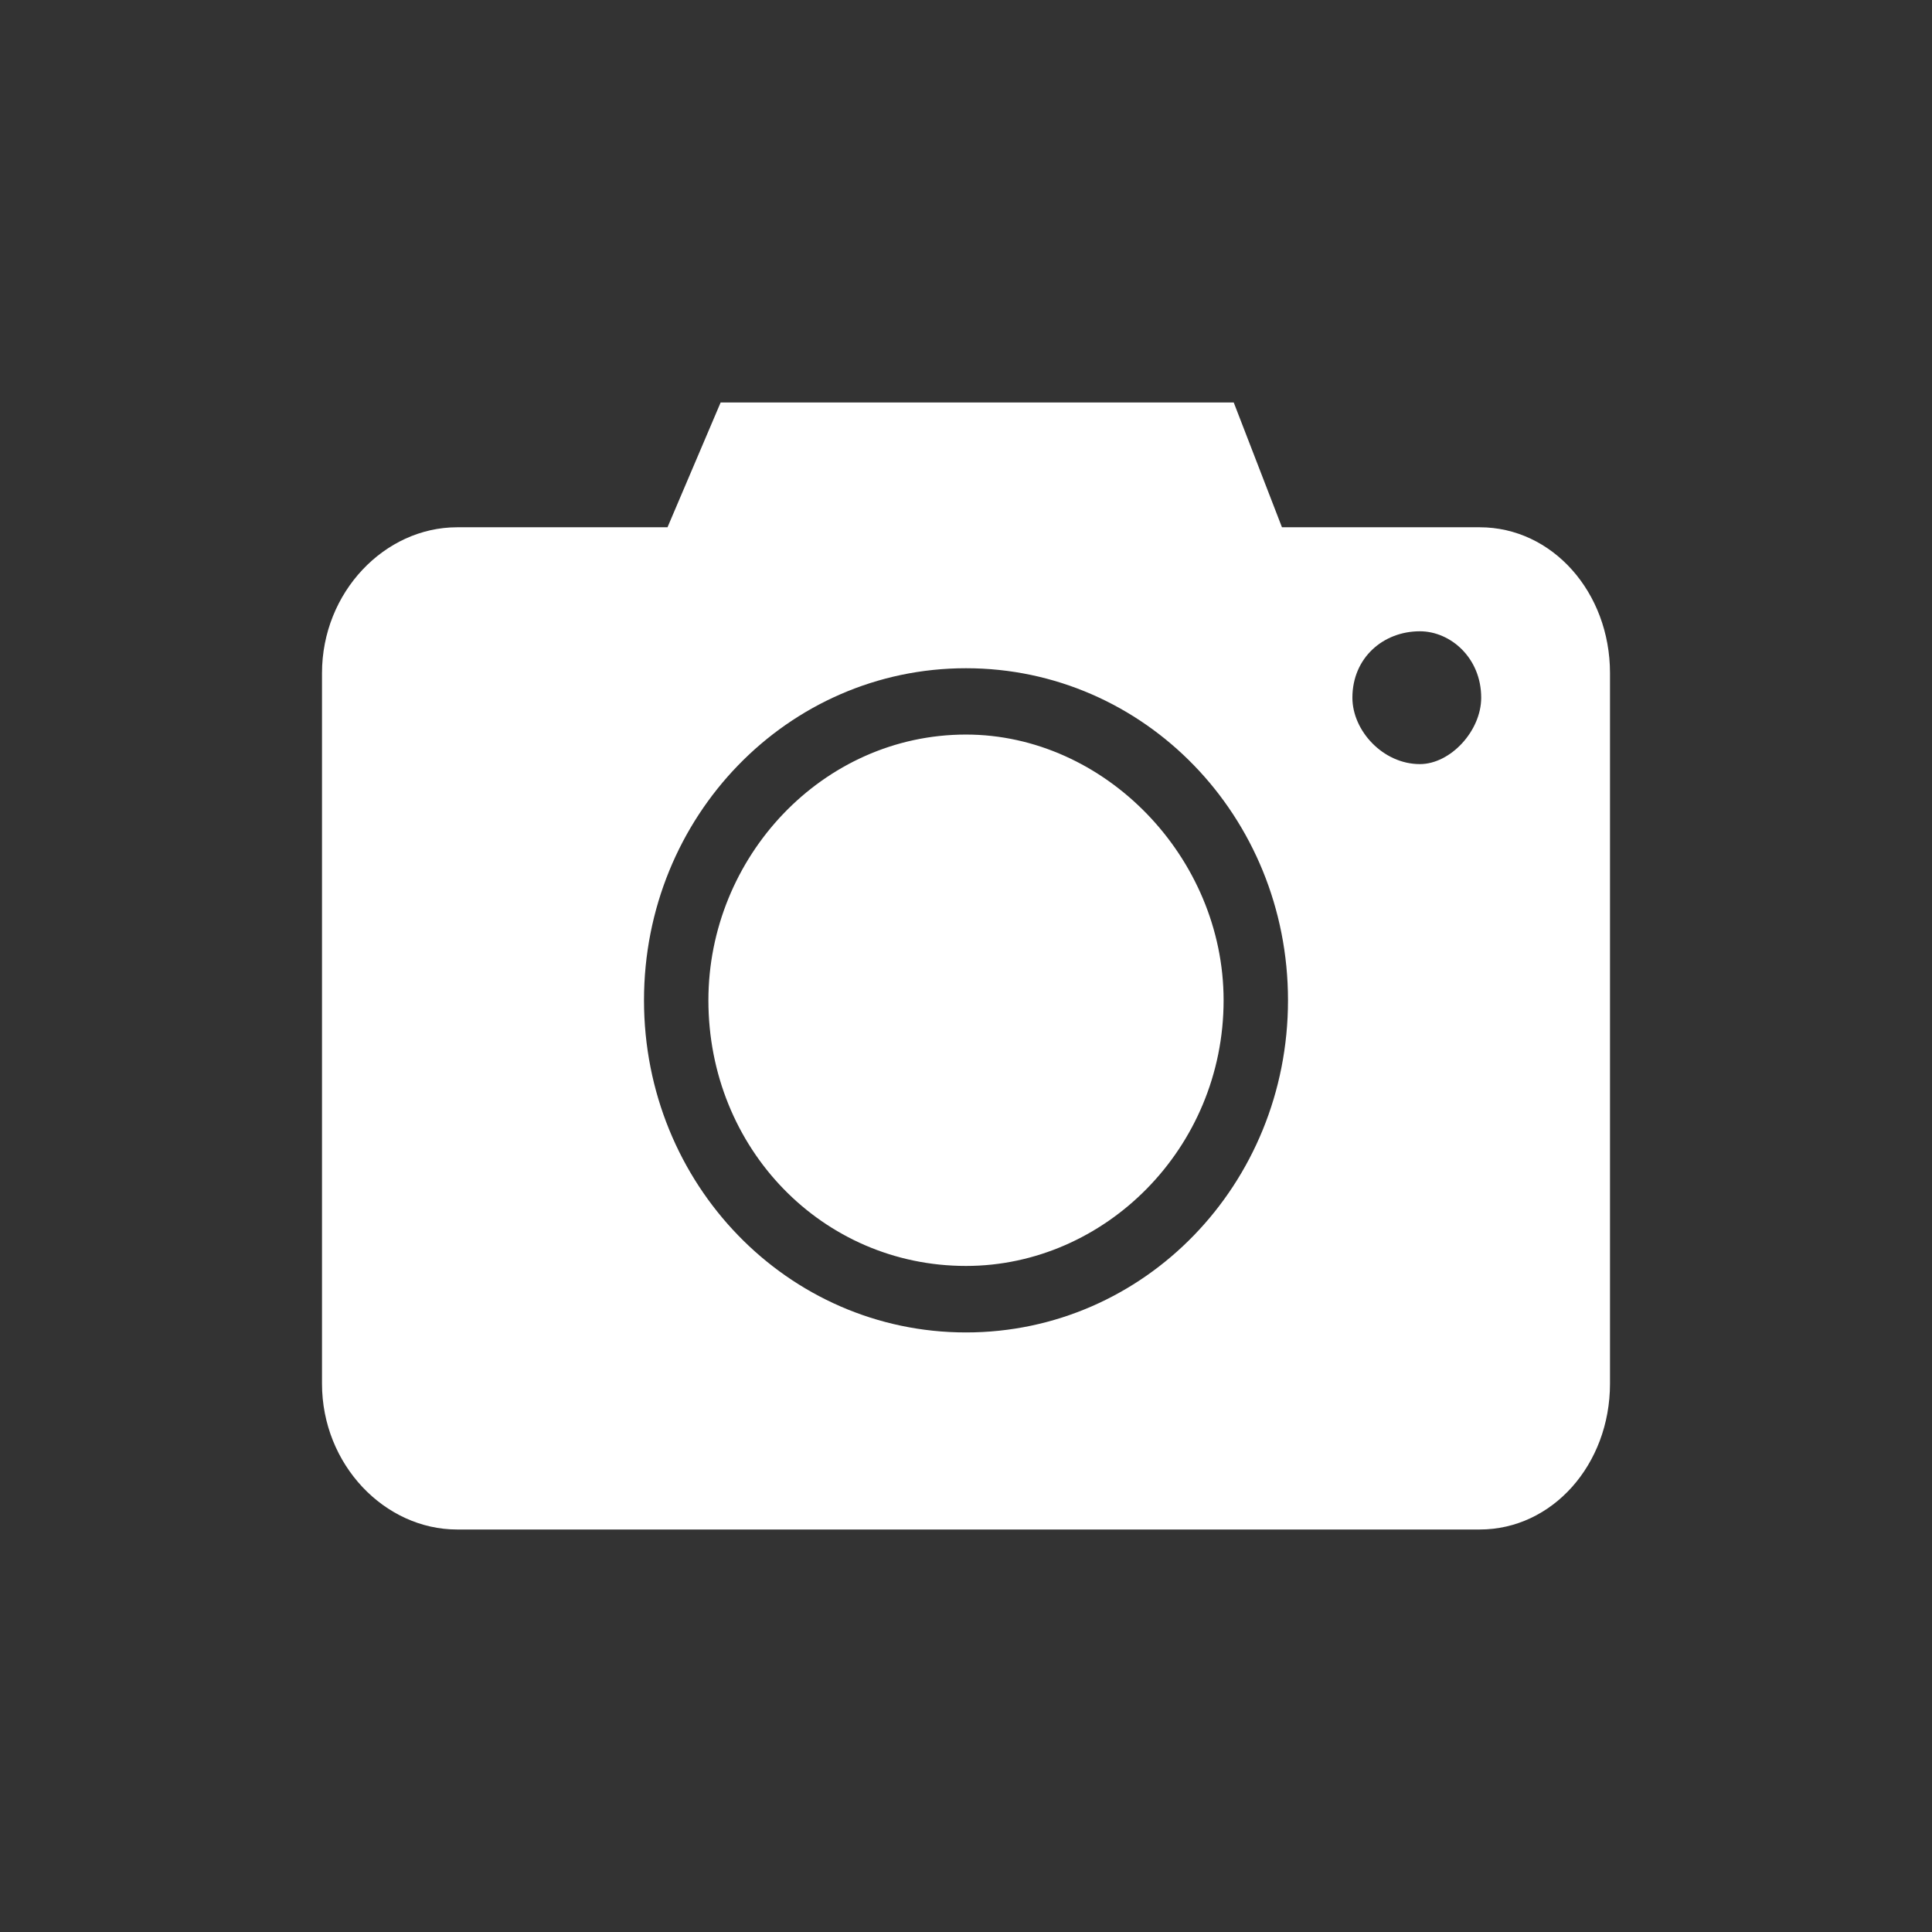 <svg width="24" height="24" viewBox="0 0 24 24" fill="none" xmlns="http://www.w3.org/2000/svg">
<rect x="0" y="0" width="24" height="24" fill="#333333" stroke="none"/>
<path d="M17.638 9.492C17.182 9.492 16.8 9.079 16.8 8.667C16.8 8.172 17.182 7.842 17.638 7.842C18.019 7.842 18.4 8.172 18.4 8.667C18.4 9.079 18.019 9.492 17.638 9.492ZM12 8.301C14.216 8.301 16 10.141 16 12.426C16 14.711 14.216 16.552 12 16.552C9.785 16.552 8 14.711 8 12.426C8 10.141 9.785 8.301 12 8.301ZM12 9.125C10.216 9.125 8.8 10.649 8.8 12.426C8.8 14.267 10.216 15.726 12 15.726C13.723 15.726 15.2 14.267 15.2 12.426C15.2 10.649 13.723 9.125 12 9.125ZM18.382 6.55H15.925L15.326 5H8.952L8.292 6.55H5.678C4.779 6.55 4 7.356 4 8.362V17.188C4 18.195 4.779 19 5.678 19H18.382C19.282 19 20 18.195 20 17.188V8.362C20 7.356 19.282 6.55 18.382 6.55Z" fill="white"/>
</svg>
